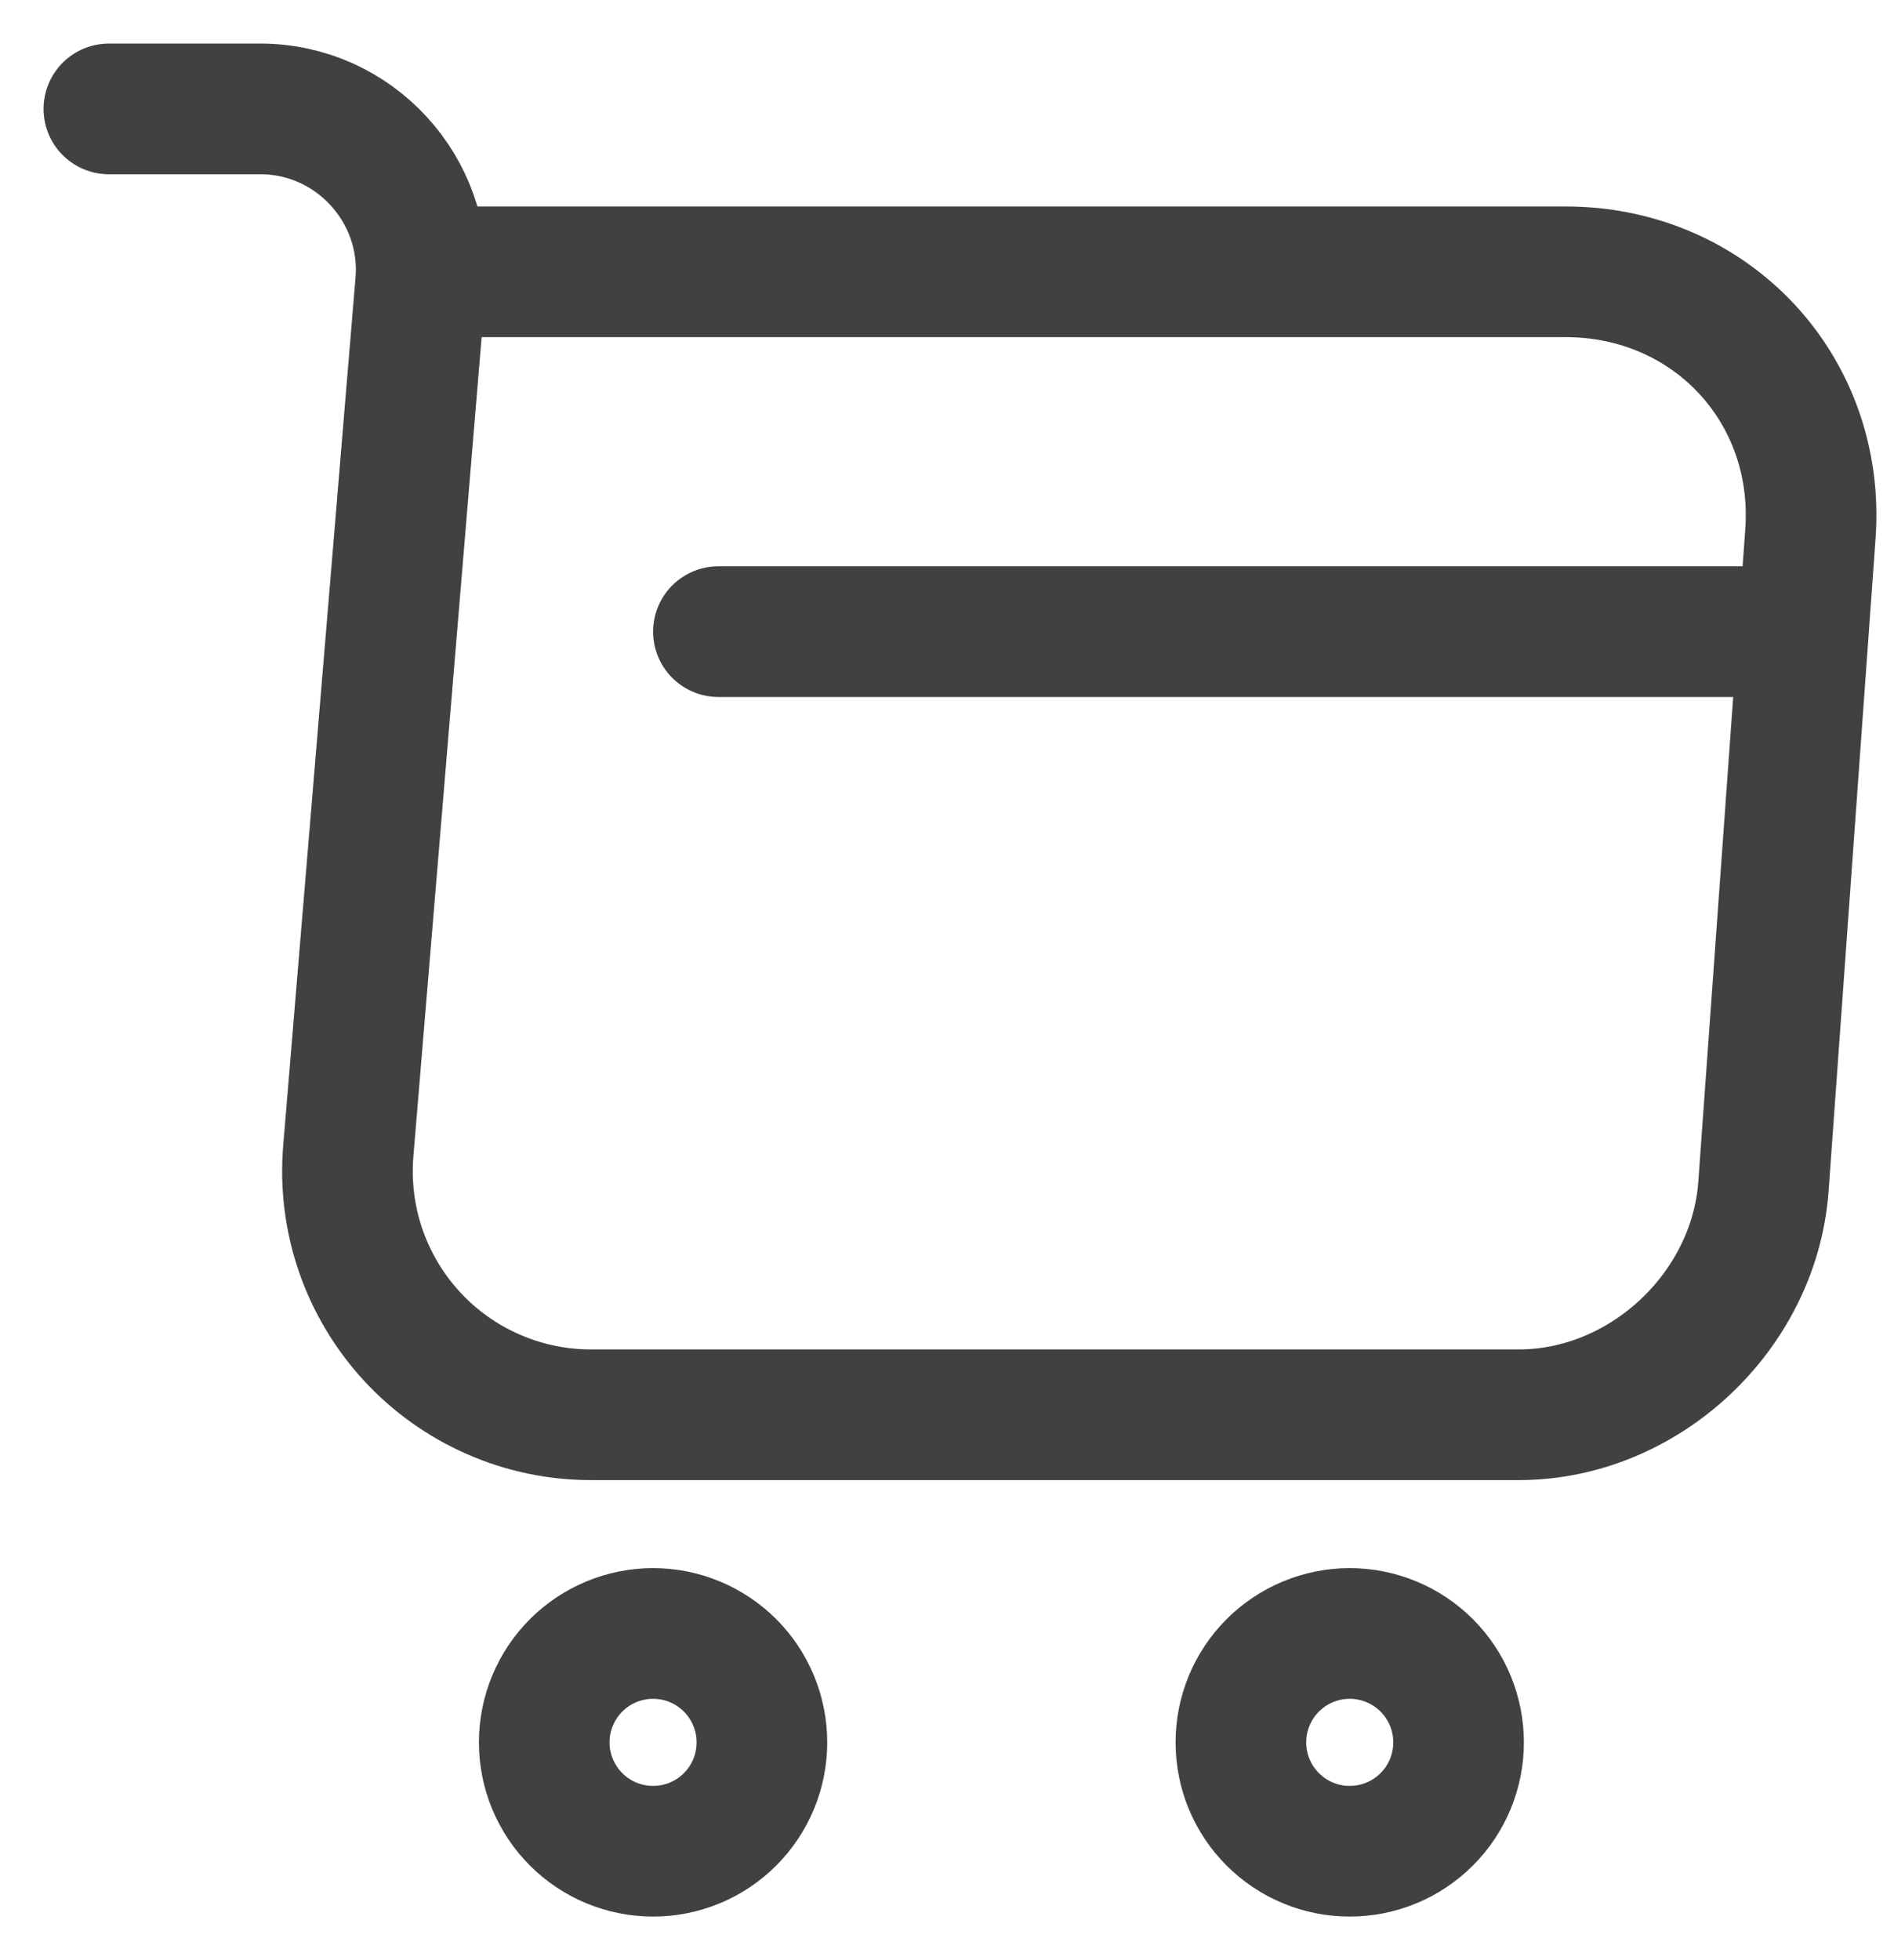 <svg width="29" height="30" viewBox="0 0 29 30" fill="none" xmlns="http://www.w3.org/2000/svg">
<path d="M1.667 1.667H3.986C5.426 1.667 6.56 2.907 6.44 4.333L5.333 17.613C5.29 18.128 5.354 18.646 5.521 19.134C5.689 19.622 5.956 20.071 6.306 20.451C6.655 20.83 7.08 21.133 7.553 21.34C8.026 21.547 8.537 21.654 9.053 21.653H23.253C25.173 21.653 26.853 20.08 27 18.173L27.72 8.173C27.88 5.96 26.2 4.16 23.973 4.16H6.76M11 9.667H27M20.666 28.333C21.108 28.333 21.532 28.158 21.845 27.845C22.158 27.533 22.333 27.109 22.333 26.667C22.333 26.225 22.158 25.801 21.845 25.488C21.532 25.176 21.108 25 20.666 25C20.224 25 19.801 25.176 19.488 25.488C19.175 25.801 19 26.225 19 26.667C19 27.109 19.175 27.533 19.488 27.845C19.801 28.158 20.224 28.333 20.666 28.333ZM10 28.333C10.442 28.333 10.866 28.158 11.178 27.845C11.491 27.533 11.666 27.109 11.666 26.667C11.666 26.225 11.491 25.801 11.178 25.488C10.866 25.176 10.442 25 10 25C9.558 25 9.134 25.176 8.821 25.488C8.509 25.801 8.333 26.225 8.333 26.667C8.333 27.109 8.509 27.533 8.821 27.845C9.134 28.158 9.558 28.333 10 28.333V28.333Z" stroke="#414042" stroke-width="2" stroke-miterlimit="10" stroke-linecap="round" stroke-linejoin="round"/>
</svg>
